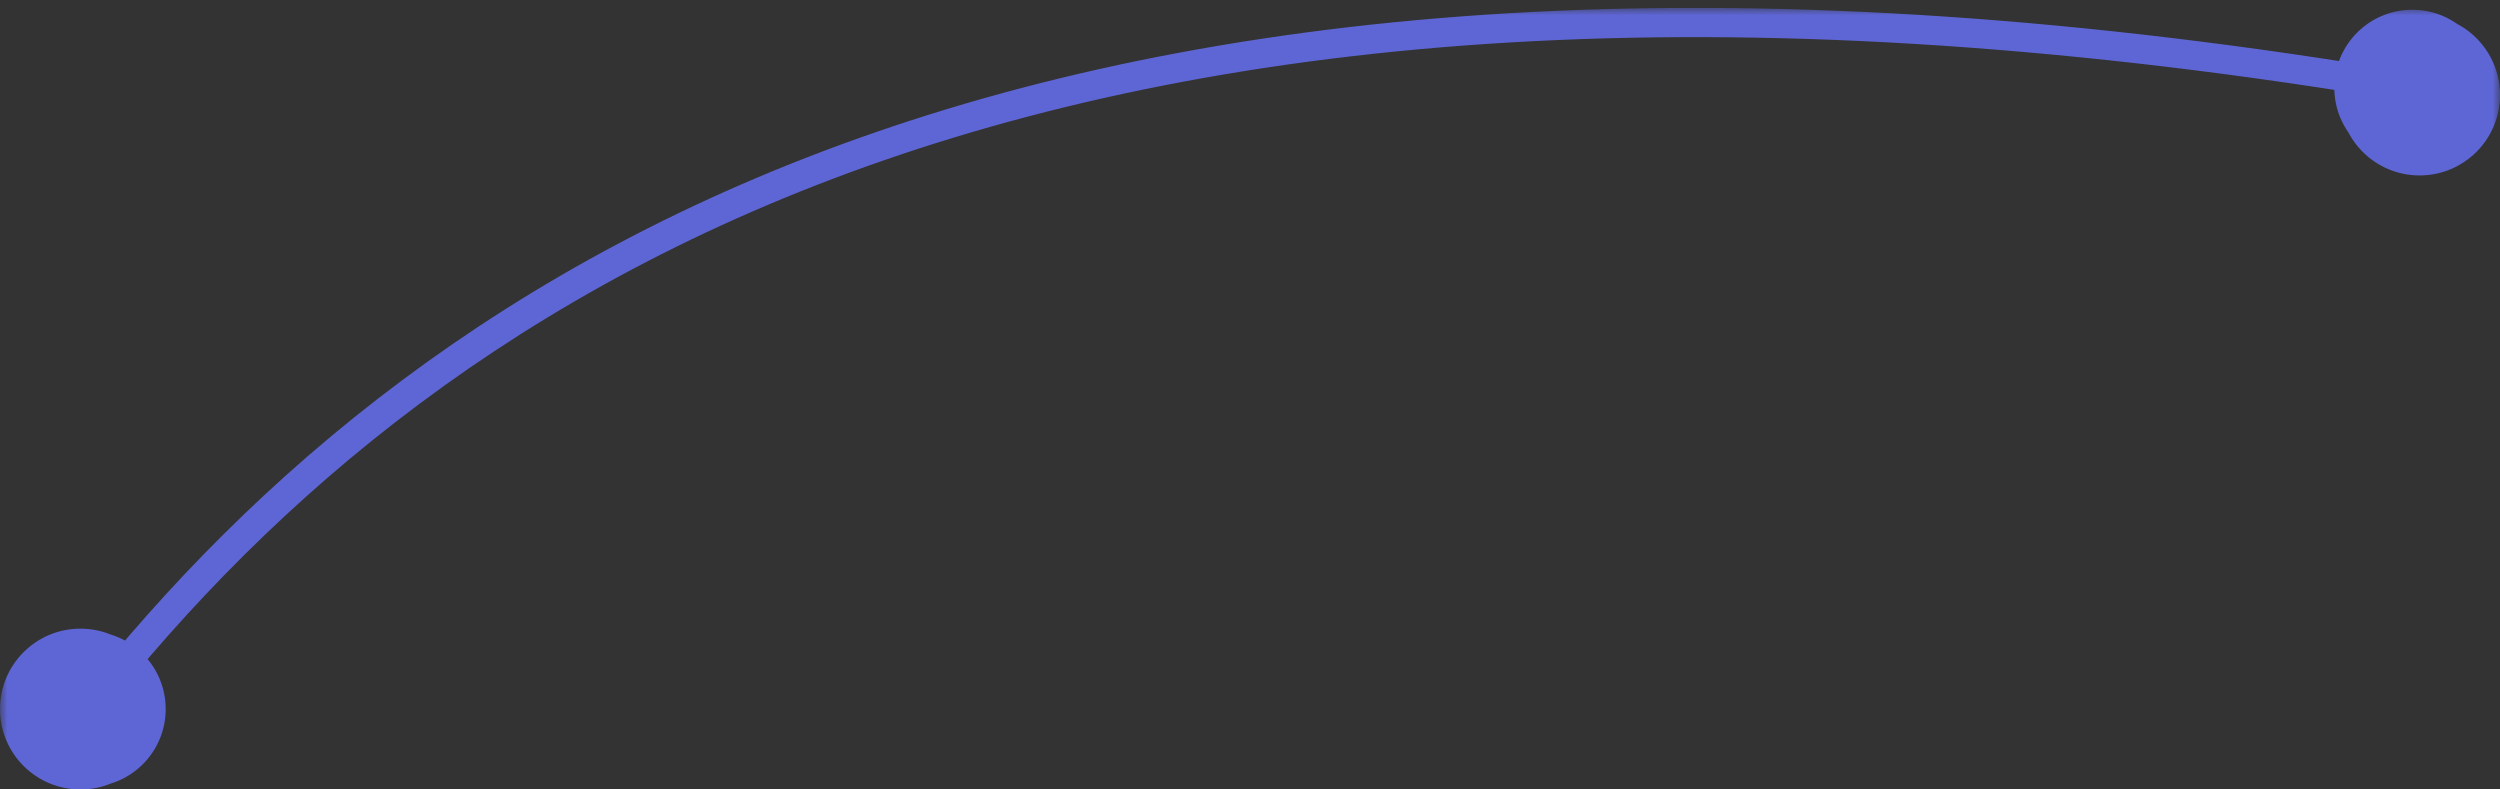 <?xml version="1.0" encoding="UTF-8"?> <svg xmlns="http://www.w3.org/2000/svg" width="171" height="54" viewBox="0 0 171 54" fill="none"><rect x="0" y="0" width="171" height="54" fill="#333333" stroke="none"/><mask id="path-1-outside-1_766_4533" maskUnits="userSpaceOnUse" x="0" y="0.54" width="171" height="54" fill="black"><rect fill="white" y="0.54" width="171" height="54"></rect><path d="M169 6.5C169 4.567 167.433 3 165.5 3C163.567 3 162 4.567 162 6.5C162 8.433 163.567 10 165.5 10C167.433 10 169 8.433 169 6.5Z"></path><path d="M9 48.5C9 46.567 7.433 45 5.5 45C3.567 45 2 46.567 2 48.5C2 50.433 3.567 52 5.5 52C7.433 52 9 50.433 9 48.5Z"></path></mask><path d="M169 6.5C169 4.567 167.433 3 165.5 3C163.567 3 162 4.567 162 6.5C162 8.433 163.567 10 165.5 10C167.433 10 169 8.433 169 6.5Z" fill="white"></path><path d="M9 48.5C9 46.567 7.433 45 5.5 45C3.567 45 2 46.567 2 48.5C2 50.433 3.567 52 5.5 52C7.433 52 9 50.433 9 48.5Z" fill="white"></path><path d="M0.667 48.5C0.667 51.446 3.054 53.833 6 53.833C8.946 53.833 11.333 51.446 11.333 48.5C11.333 45.554 8.946 43.167 6 43.167C3.054 43.167 0.667 45.554 0.667 48.5ZM159.667 6C159.667 8.945 162.054 11.333 165 11.333C167.946 11.333 170.333 8.945 170.333 6C170.333 3.054 167.946 0.667 165 0.667C162.054 0.667 159.667 3.054 159.667 6ZM6.786 49.118C18.687 33.994 35.411 19.623 60.514 10.945C85.629 2.263 119.202 -0.744 164.833 6.986L165.167 5.014C119.298 -2.756 85.371 0.237 59.861 9.055C34.339 17.877 17.313 32.506 5.214 47.882L6.786 49.118ZM171 6.5C171 3.462 168.538 1 165.5 1V5C166.328 5 167 5.672 167 6.5H171ZM165.5 1C162.462 1 160 3.462 160 6.5H164C164 5.672 164.672 5 165.5 5V1ZM160 6.5C160 9.538 162.462 12 165.5 12V8C164.672 8 164 7.328 164 6.5H160ZM165.5 12C168.538 12 171 9.538 171 6.5H167C167 7.328 166.328 8 165.5 8V12ZM11 48.5C11 45.462 8.538 43 5.5 43V47C6.328 47 7 47.672 7 48.5H11ZM5.5 43C2.462 43 0 45.462 0 48.5H4C4 47.672 4.672 47 5.5 47V43ZM0 48.5C0 51.538 2.462 54 5.5 54V50C4.672 50 4 49.328 4 48.5H0ZM5.5 54C8.538 54 11 51.538 11 48.5H7C7 49.328 6.328 50 5.5 50V54Z" fill="#5E66D5" mask="url(#path-1-outside-1_766_4533)"></path></svg> 